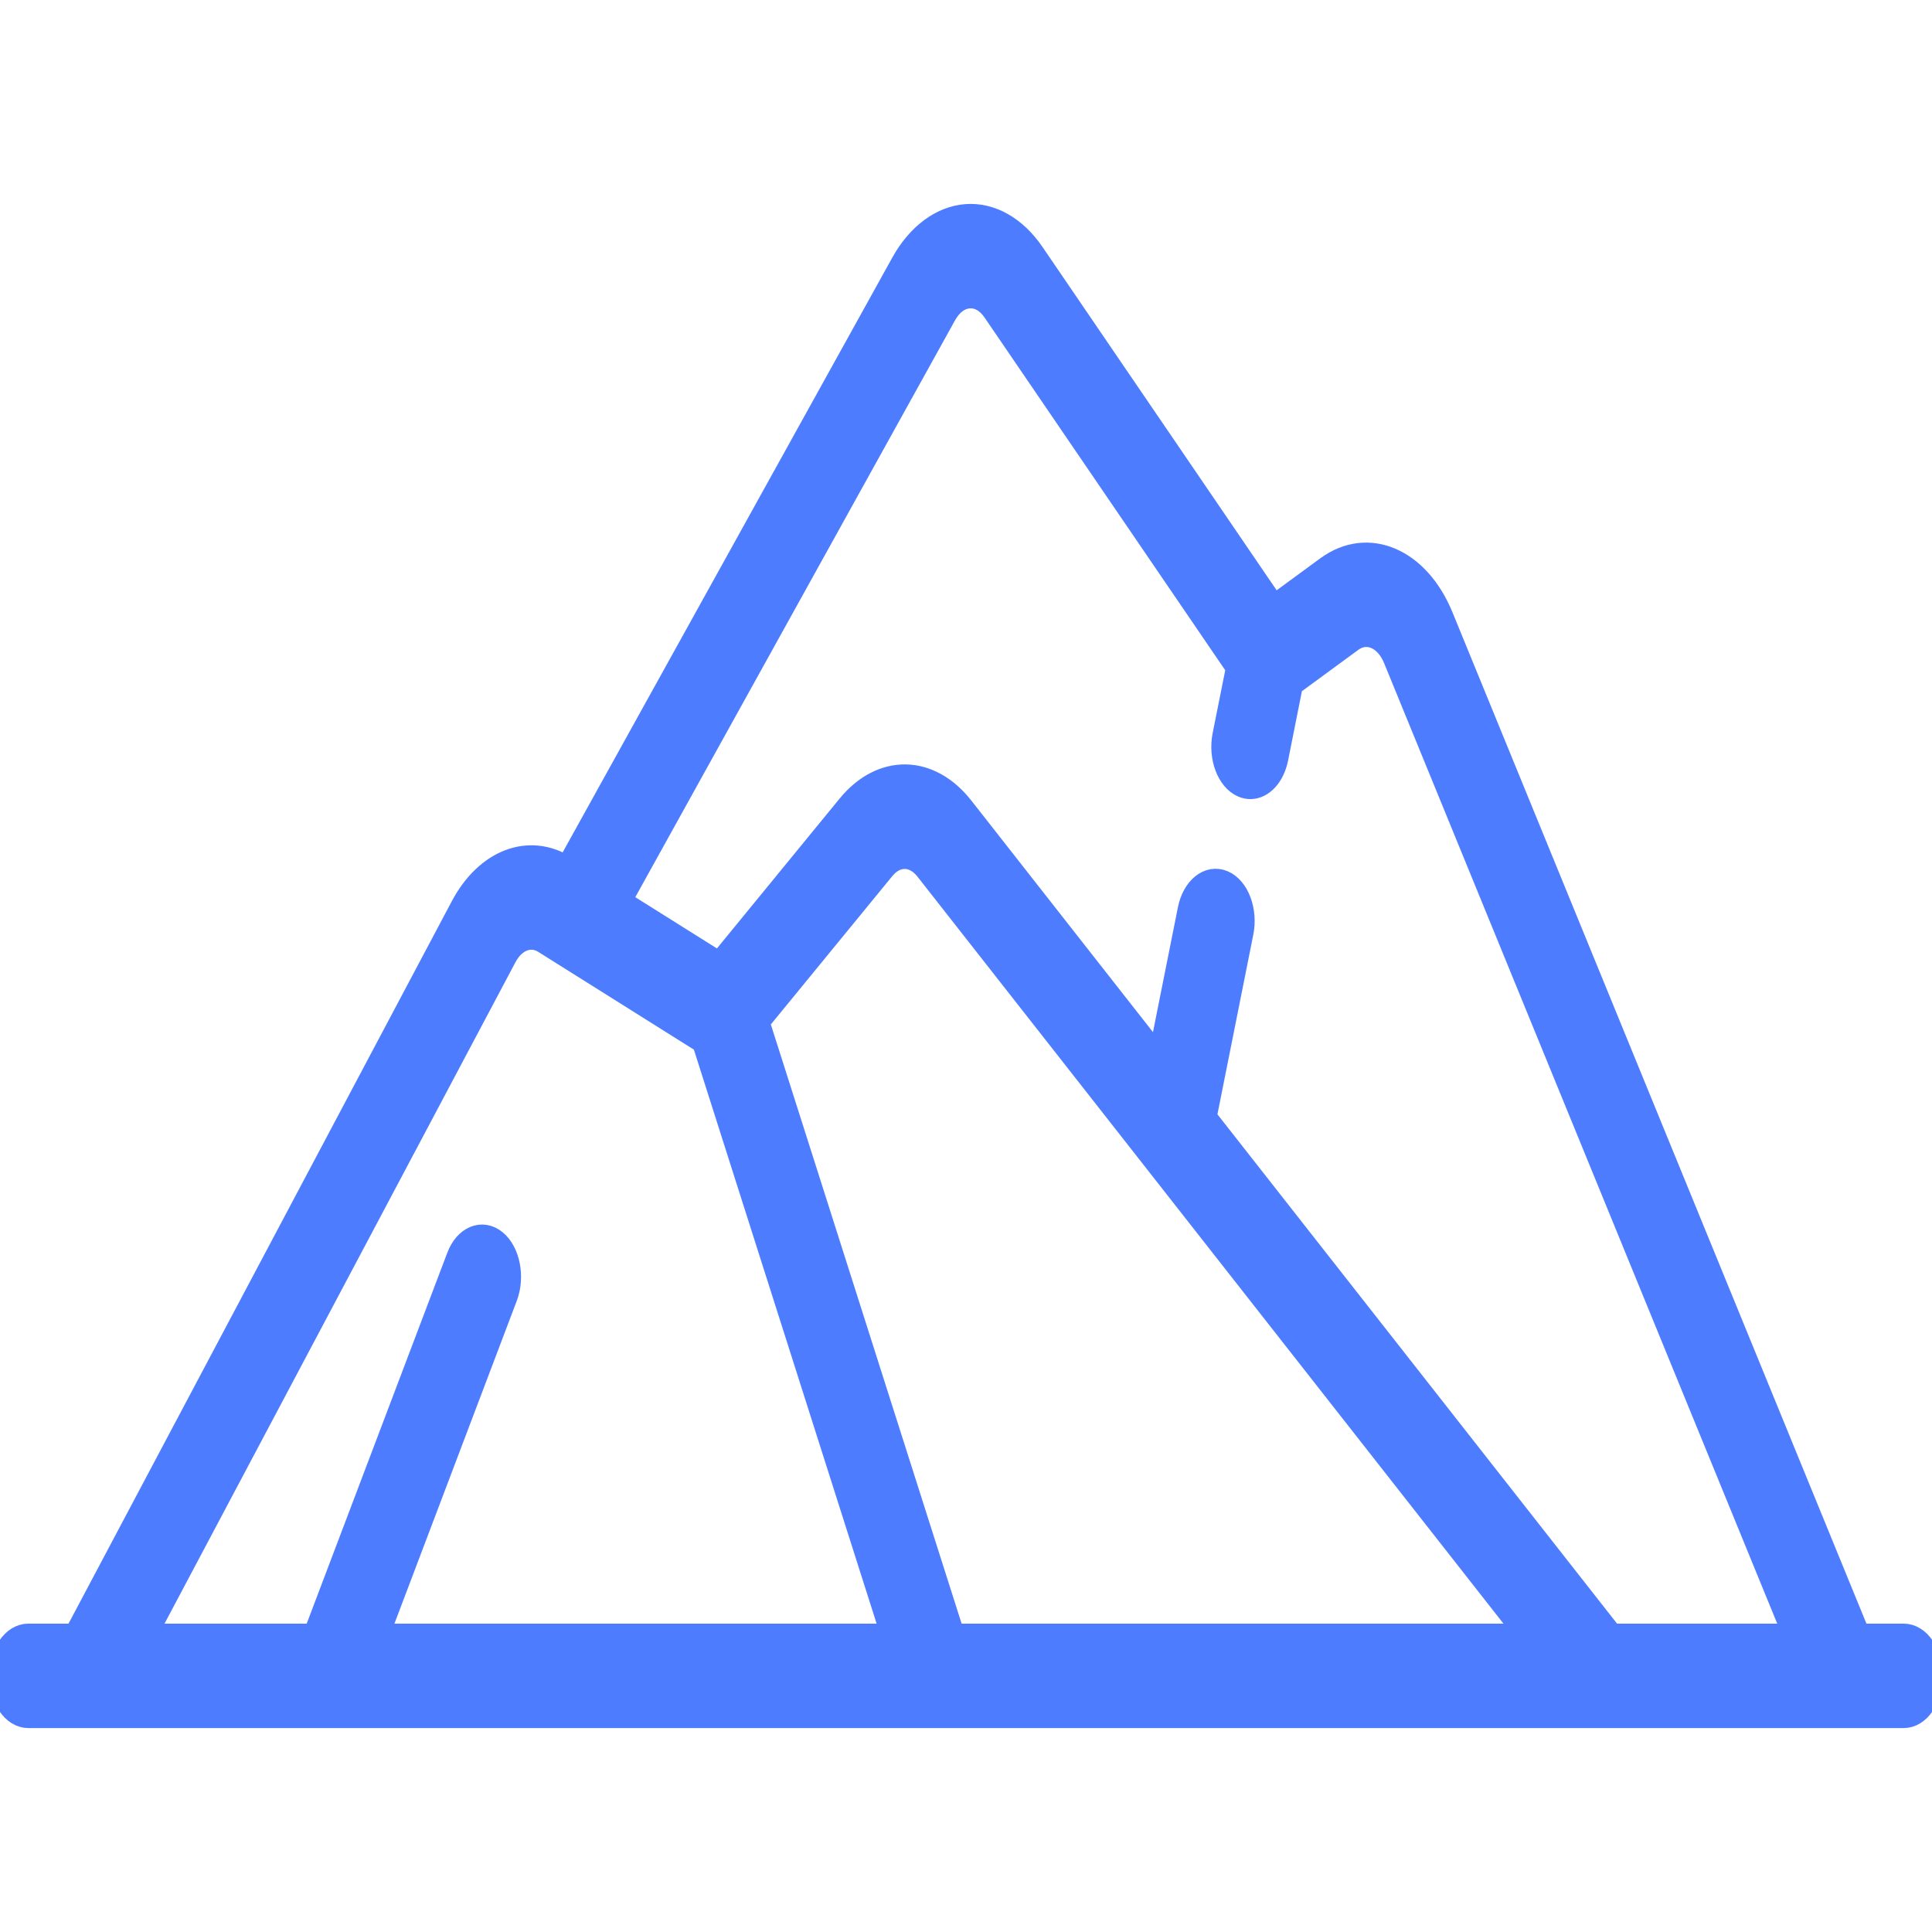 <svg width="36" height="36" viewBox="0 0 36 36" fill="none" xmlns="http://www.w3.org/2000/svg">
<g clip-path="url(#clip0_32_199)">
<path d="M35.473 30.454H34.644L26.88 11.486C26.438 10.406 25.49 10.001 24.721 10.564L23.74 11.283L19.257 4.71C18.926 4.226 18.468 3.967 18.001 4.003C17.534 4.039 17.097 4.364 16.802 4.896L10.563 16.153L10.553 16.147C9.862 15.713 9.057 16.017 8.595 16.887L1.397 30.454H0.527C0.236 30.454 0 30.8 0 31.227C0 31.654 0.236 32 0.527 32H35.473C35.764 32 36 31.654 36 31.227C36 30.8 35.764 30.454 35.473 30.454ZM17.621 5.871C17.73 5.675 17.884 5.56 18.056 5.547C18.227 5.534 18.389 5.625 18.511 5.804L23.043 12.446L22.792 13.7C22.711 14.11 22.871 14.539 23.151 14.659C23.2 14.68 23.25 14.69 23.299 14.69C23.527 14.69 23.737 14.471 23.805 14.134L24.078 12.764L25.193 11.947C25.472 11.743 25.816 11.89 25.976 12.281L33.414 30.454H30.034L22.471 20.815L23.157 17.378C23.239 16.969 23.079 16.539 22.799 16.419C22.52 16.3 22.227 16.535 22.145 16.944L21.595 19.698L17.943 15.042C17.327 14.257 16.425 14.243 15.798 15.009L13.402 17.936L11.571 16.786L17.621 5.871ZM17.772 30.454L14.14 19.046L16.473 16.197C16.7 15.919 17.027 15.924 17.251 16.209L28.426 30.454H17.772ZM9.428 17.836C9.595 17.521 9.887 17.41 10.137 17.568L13.098 19.428L16.608 30.454H7.06L9.443 24.166C9.584 23.793 9.492 23.323 9.238 23.115C8.983 22.908 8.662 23.042 8.521 23.416L5.853 30.454H2.733L9.428 17.836Z" fill="#4D7CFF" stroke="#4D7CFF" stroke-width="0.4"/>
</g>
<defs>
<clipPath id="clip0_32_199">
<rect width="36" height="36" fill="white"/>
</clipPath>
</defs>
</svg>
